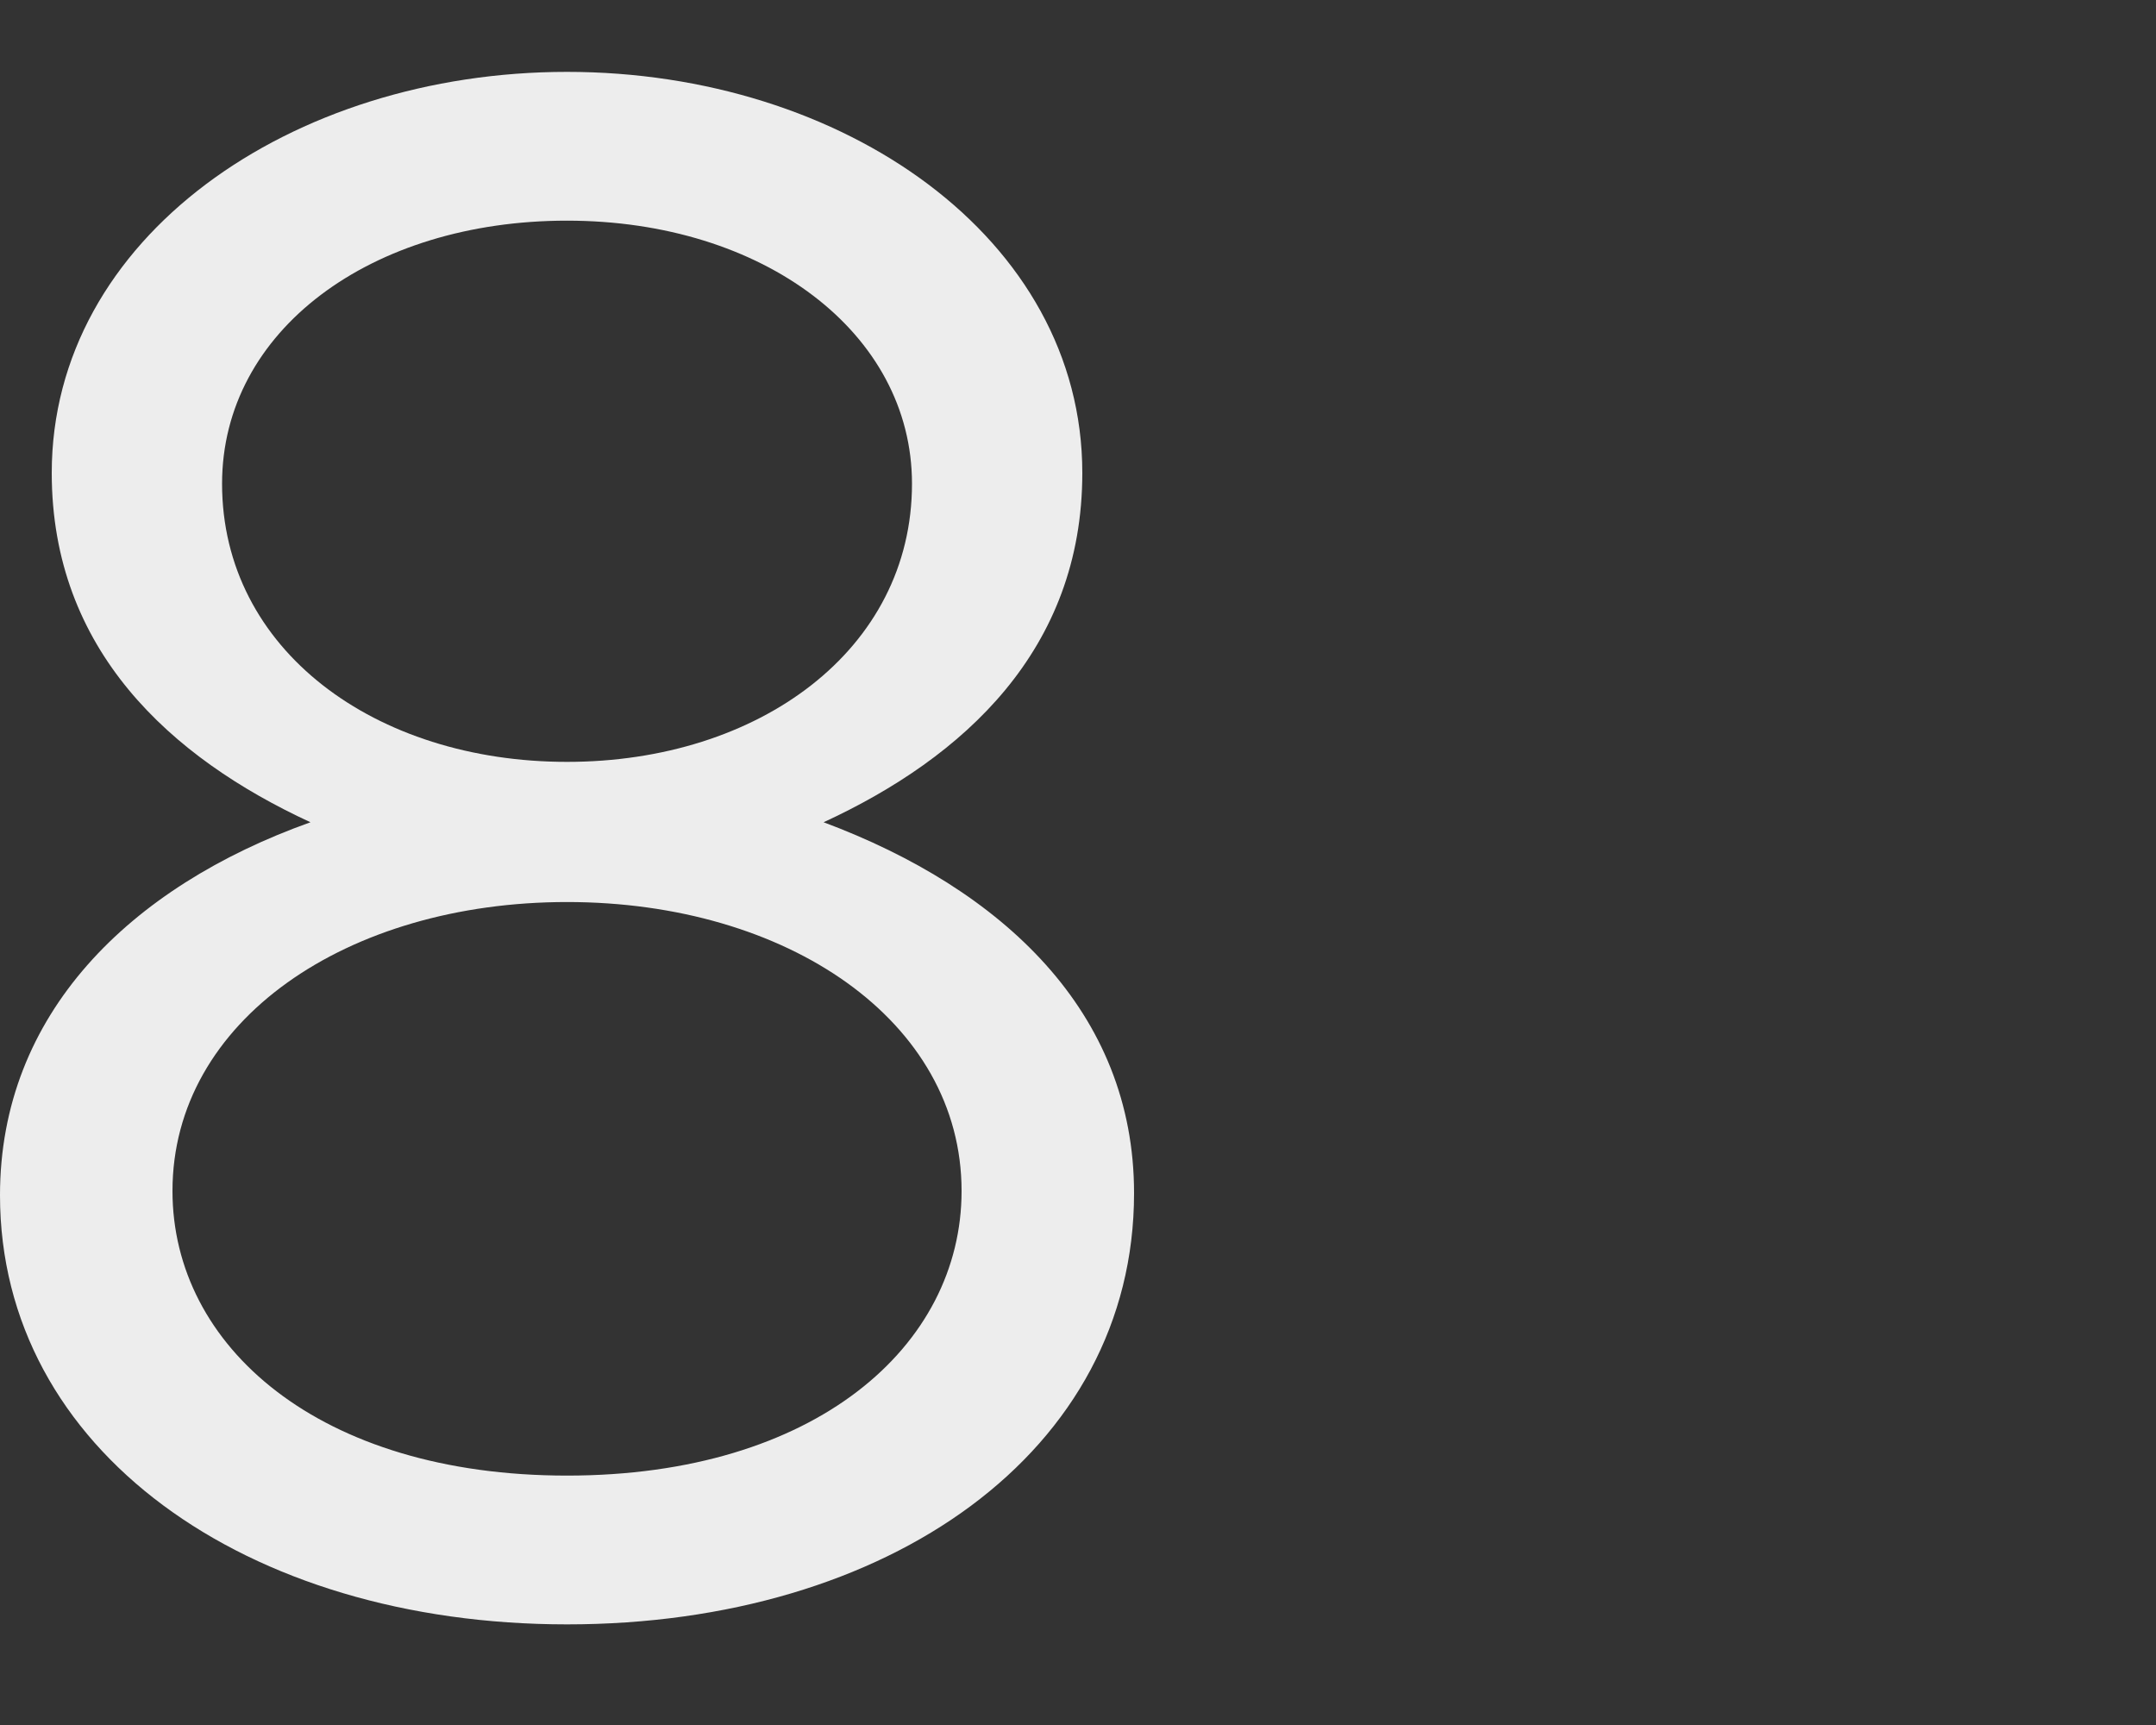 <svg xmlns="http://www.w3.org/2000/svg" xmlns:xlink="http://www.w3.org/1999/xlink" width="60" height="48" viewBox="0 0 60 48" fill="none">
<rect x="0" y="0" width="60" height="48" fill="#333333" stroke="none"/>
<path d="M31.56 33.2C31.56 28.16 27.9 24.74 22.92 22.88C26.82 21.08 30.12 18.08 30.12 13.16C30.12 6.62 23.46 2 15.78 2C8.1 2 1.44 6.62 1.44 13.16C1.44 18.08 4.74 21.08 8.64 22.88C3.6 24.68 0 28.22 0 33.26C0 40.34 6.84 45.2 15.78 45.2C24.72 45.2 31.56 40.4 31.56 33.2ZM25.38 13.46C25.38 18.08 21.12 21.2 15.78 21.2C10.44 21.2 6.18 18.08 6.18 13.46C6.18 9.2 10.32 6.14 15.78 6.14C21.24 6.14 25.38 9.26 25.38 13.46ZM26.76 33.14C26.76 37.46 22.68 41.06 15.78 41.06C8.88 41.06 4.8 37.46 4.8 33.14C4.8 28.4 9.66 25.1 15.78 25.1C21.9 25.1 26.76 28.4 26.76 33.14Z"   fill="#EDEDED" >
</path>
</svg>
